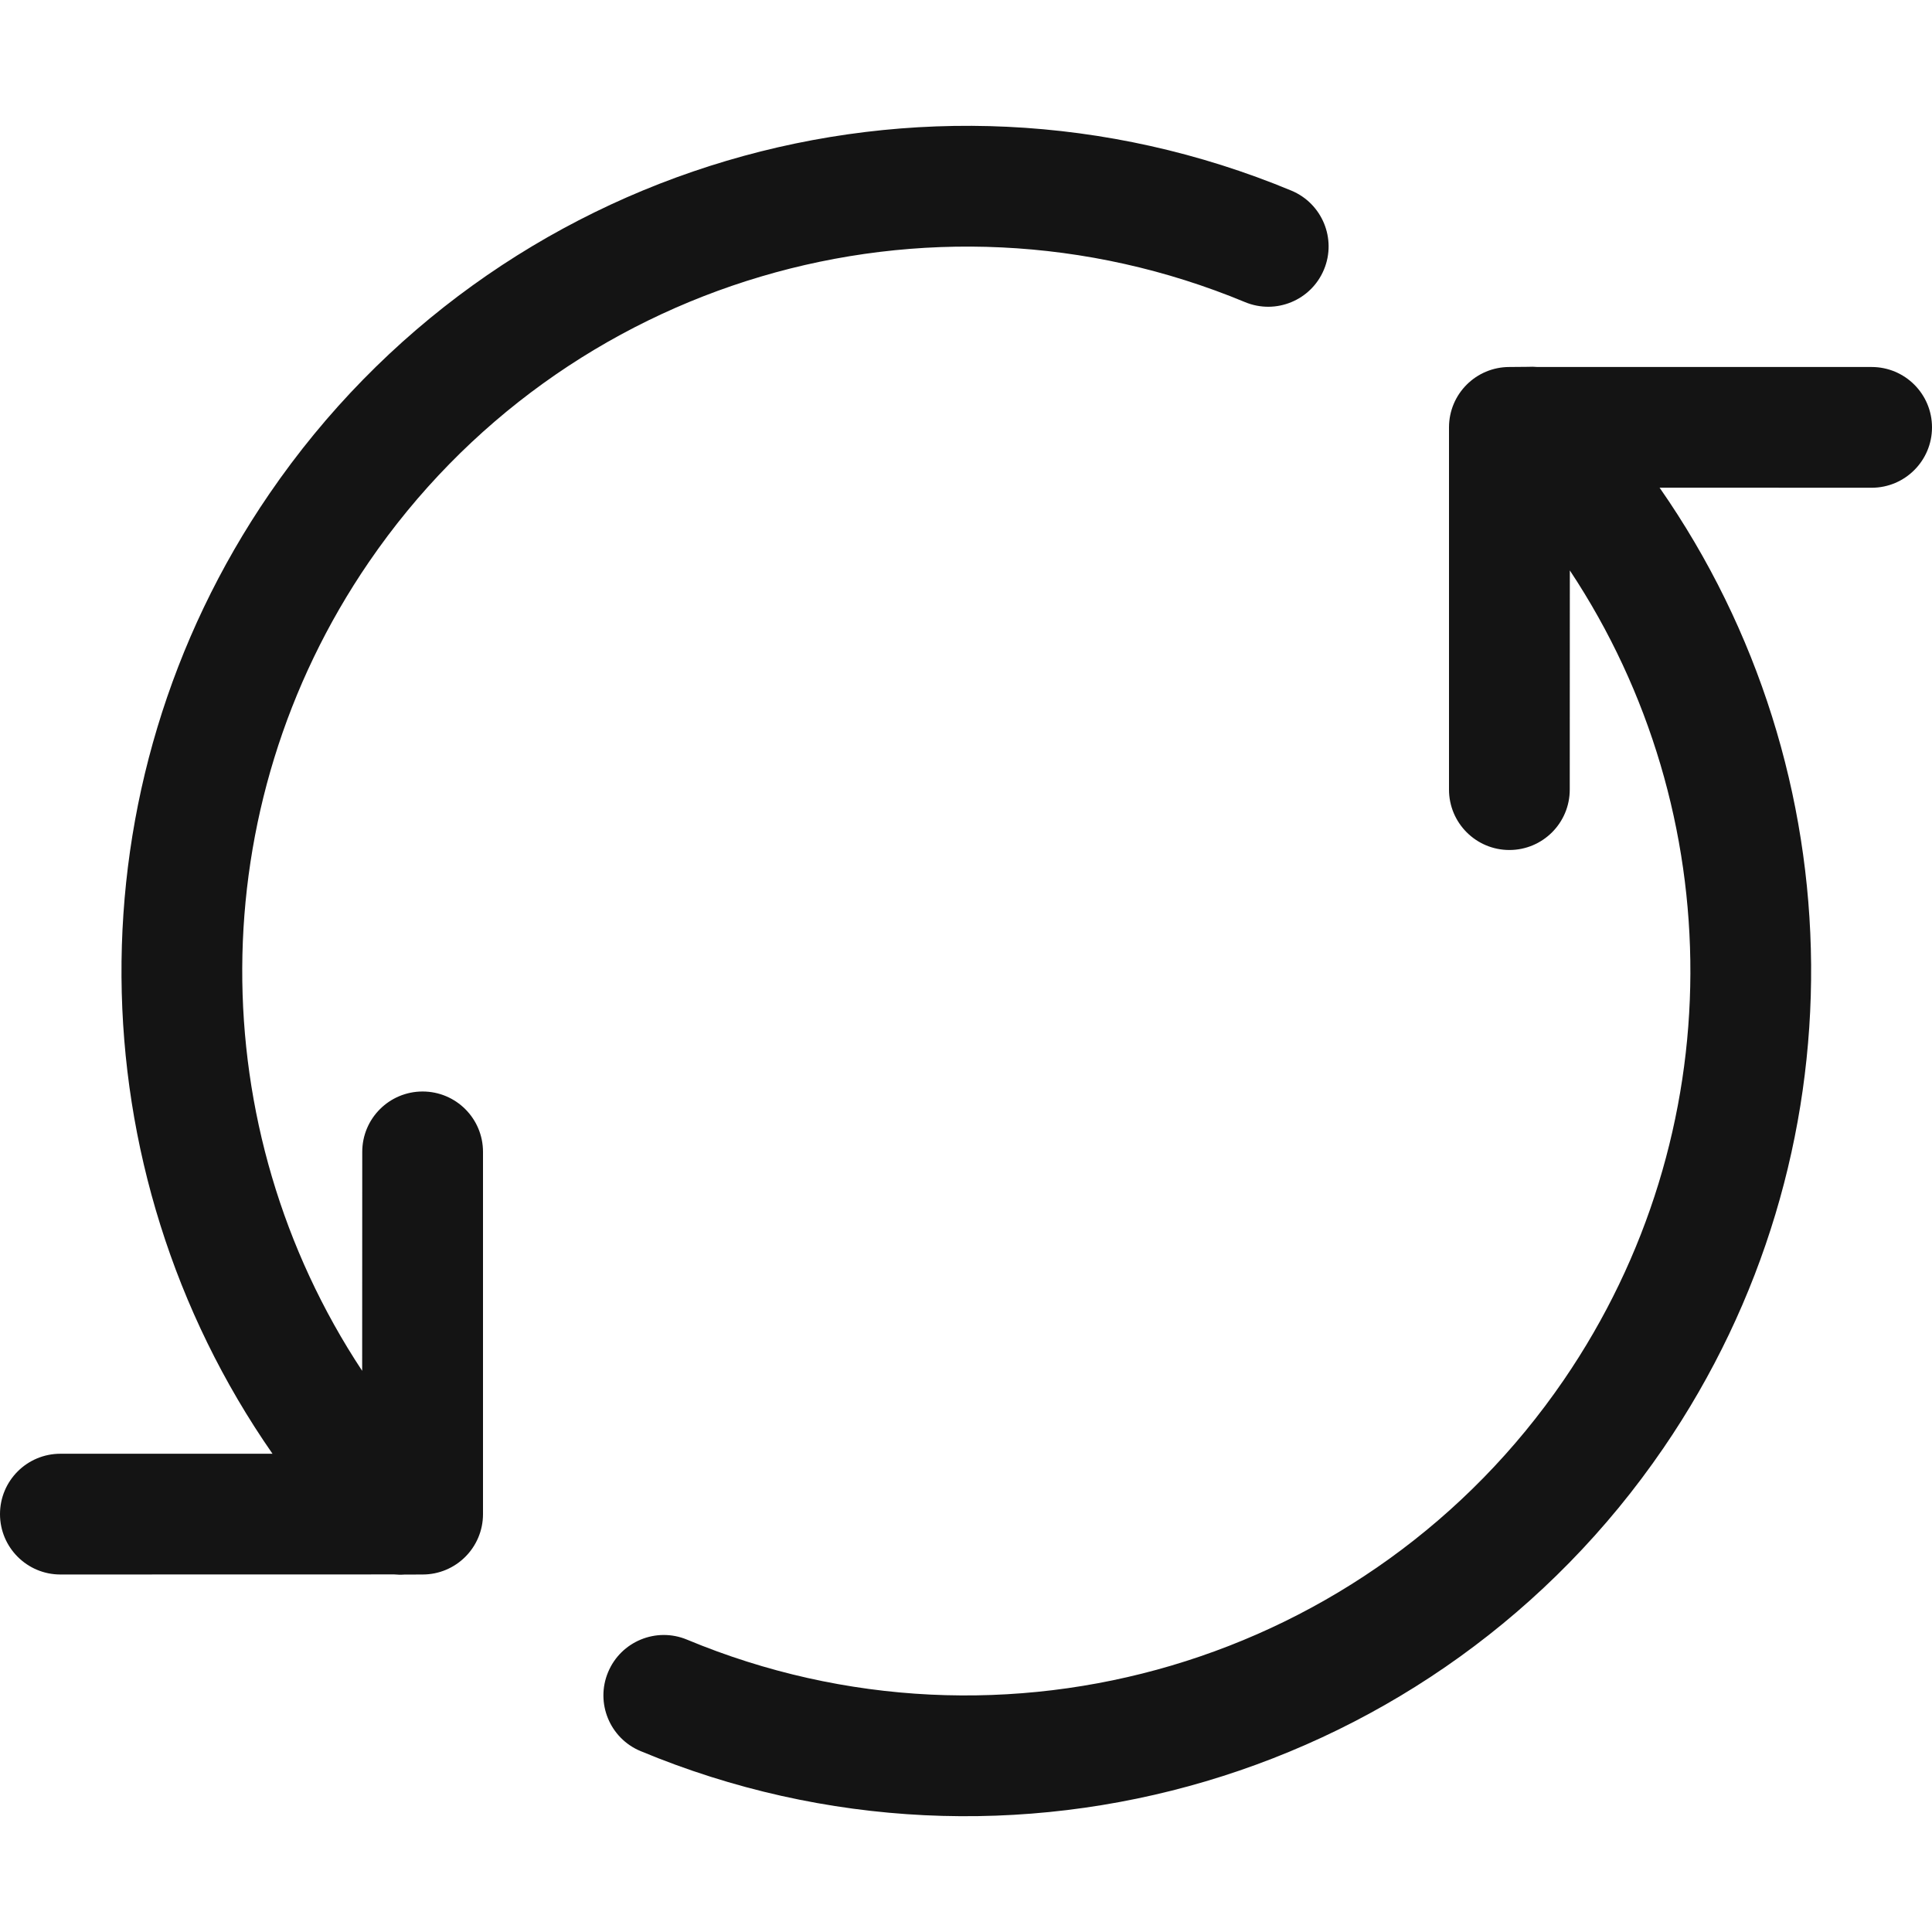 <?xml version="1.0" encoding="UTF-8"?>
<svg width="24px" height="24px" viewBox="0 0 24 24" version="1.1" xmlns="http://www.w3.org/2000/svg" xmlns:xlink="http://www.w3.org/1999/xlink">
    <!-- Generator: Sketch 60.1 (88133) - https://sketch.com -->
    <title>Icon/System/Sync</title>
    <desc>Created with Sketch.</desc>
    <g id="Icon/System/Sync" stroke="none" stroke-width="1" fill="none" fill-rule="evenodd">
        <g id="bounding-box">
            <polygon id="shape" points="0 0 24 0 24 24 0 24"></polygon>
        </g>
        <path d="M18.978,4.557 C19.019,4.555 19.059,4.555 19.1,4.559 L23.25,4.559 C23.664,4.559 24,4.894 24,5.309 C24,5.723 23.664,6.059 23.25,6.059 L23.25,6.059 L20.616,6.058 C23.078,9.59 23.158,14.346 20.662,17.991 C17.853,22.095 12.549,23.666 7.958,21.753 C7.575,21.594 7.394,21.154 7.554,20.772 C7.713,20.39 8.152,20.209 8.534,20.368 C12.47,22.008 17.016,20.662 19.425,17.144 C21.524,14.078 21.497,10.095 19.501,7.086 L19.5,9.809 C19.5,10.223 19.164,10.559 18.75,10.559 C18.336,10.559 18,10.223 18,9.809 L18,9.809 L18,5.309 C18,4.894 18.336,4.559 18.75,4.559 L18.75,4.559 Z M0.75,19.559 C0.336,19.559 0,19.223 0,18.809 C0,18.394 0.336,18.059 0.75,18.059 L0.75,18.059 L3.385,18.059 C0.929,14.527 0.852,9.775 3.347,6.133 C6.155,2.032 11.452,0.461 16.042,2.368 C16.424,2.527 16.606,2.966 16.447,3.348 C16.288,3.731 15.849,3.912 15.466,3.753 C11.532,2.119 6.991,3.465 4.584,6.98 C2.487,10.042 2.51,14.02 4.499,17.029 L4.5,14.309 C4.5,13.894 4.836,13.559 5.25,13.559 C5.664,13.559 6,13.894 6,14.309 L6,14.309 L6,18.809 C6,19.223 5.664,19.559 5.25,19.559 L5.25,19.559 L5.021,19.56 C4.98,19.563 4.939,19.562 4.898,19.558 Z" id="Combined-Shape" fill="#141414" fill-rule="nonzero"></path>
    </g>
</svg>